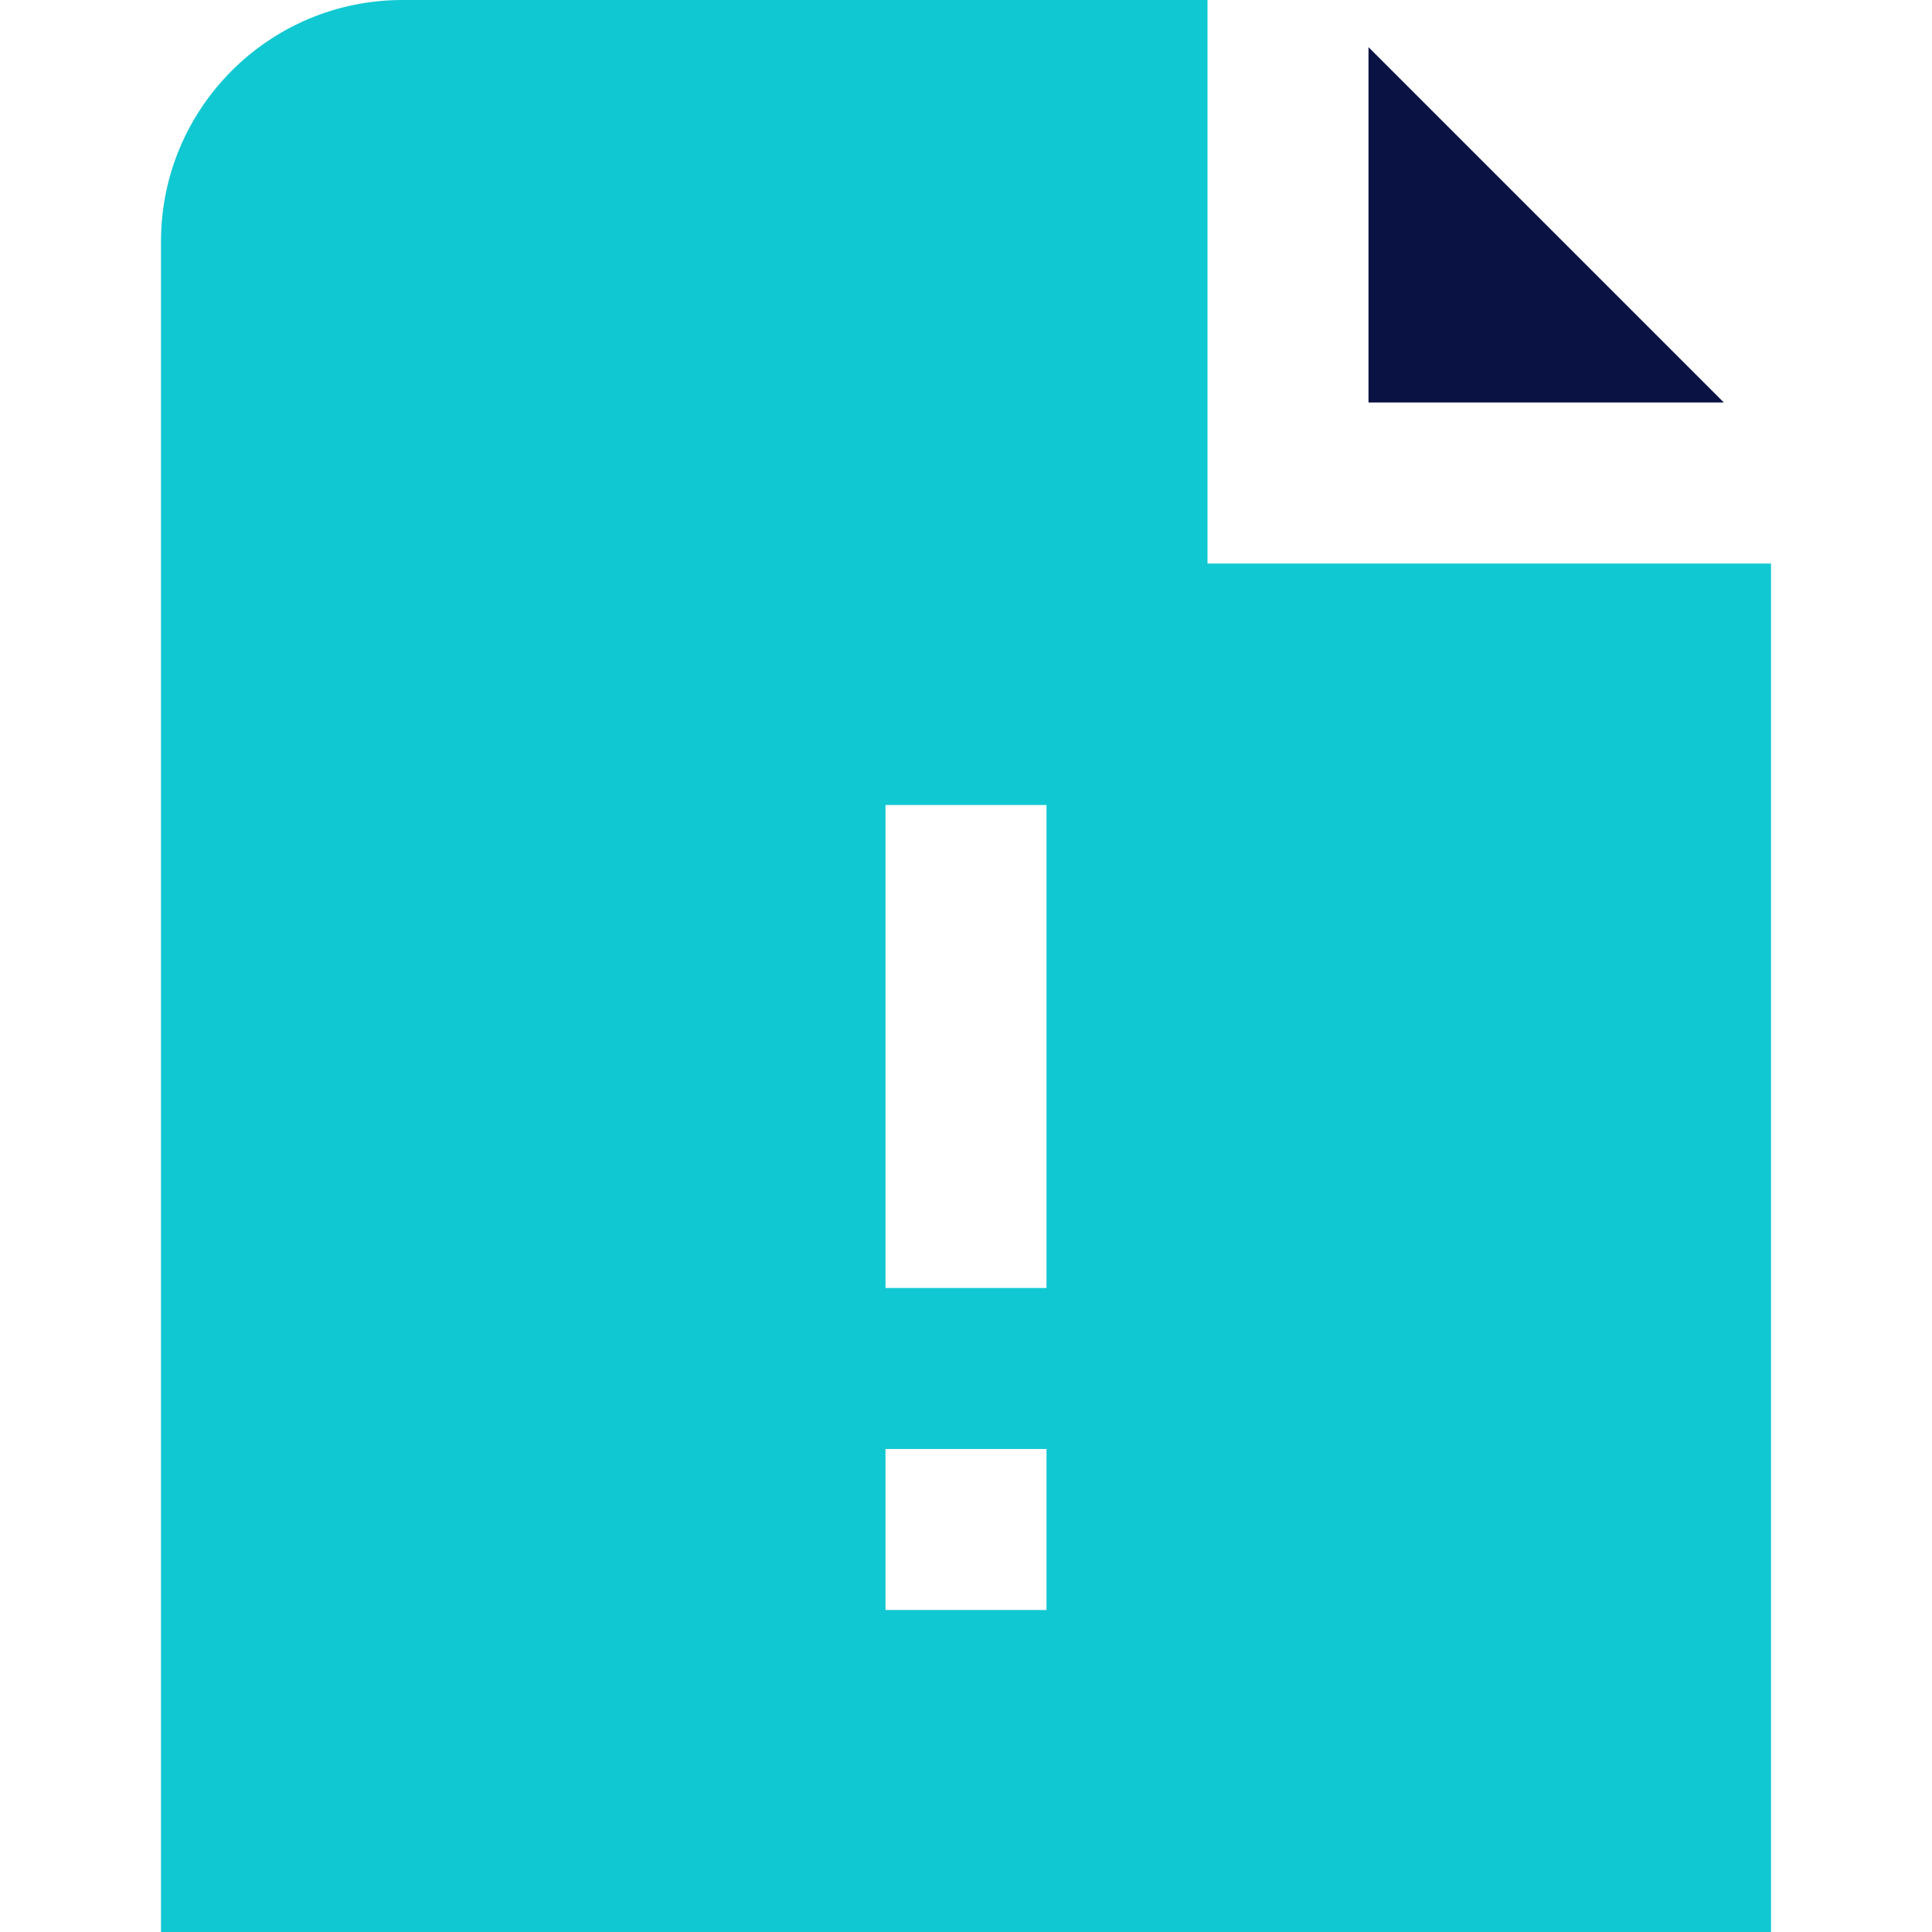 <svg width="39" height="39" viewBox="0 0 39 39" fill="none" xmlns="http://www.w3.org/2000/svg">
<g clip-path="url(#clip0_15_930)">
<path d="M24.375 11.375V0H8.125C5.432 0 3.25 2.182 3.25 4.875V39H35.75V11.375H24.375ZM21.125 32.5H17.875V29.25H21.125V32.5ZM21.125 26H17.875V16.25H21.125V26Z" fill="#10C8D2"/>
<path d="M27.625 8.125H34.798L27.625 0.952V8.125Z" fill="#0A1244"/>
</g>
<defs>
<clipPath id="clip0_15_930">
<rect width="39" height="39" fill="white"/>
</clipPath>
</defs>
</svg>
